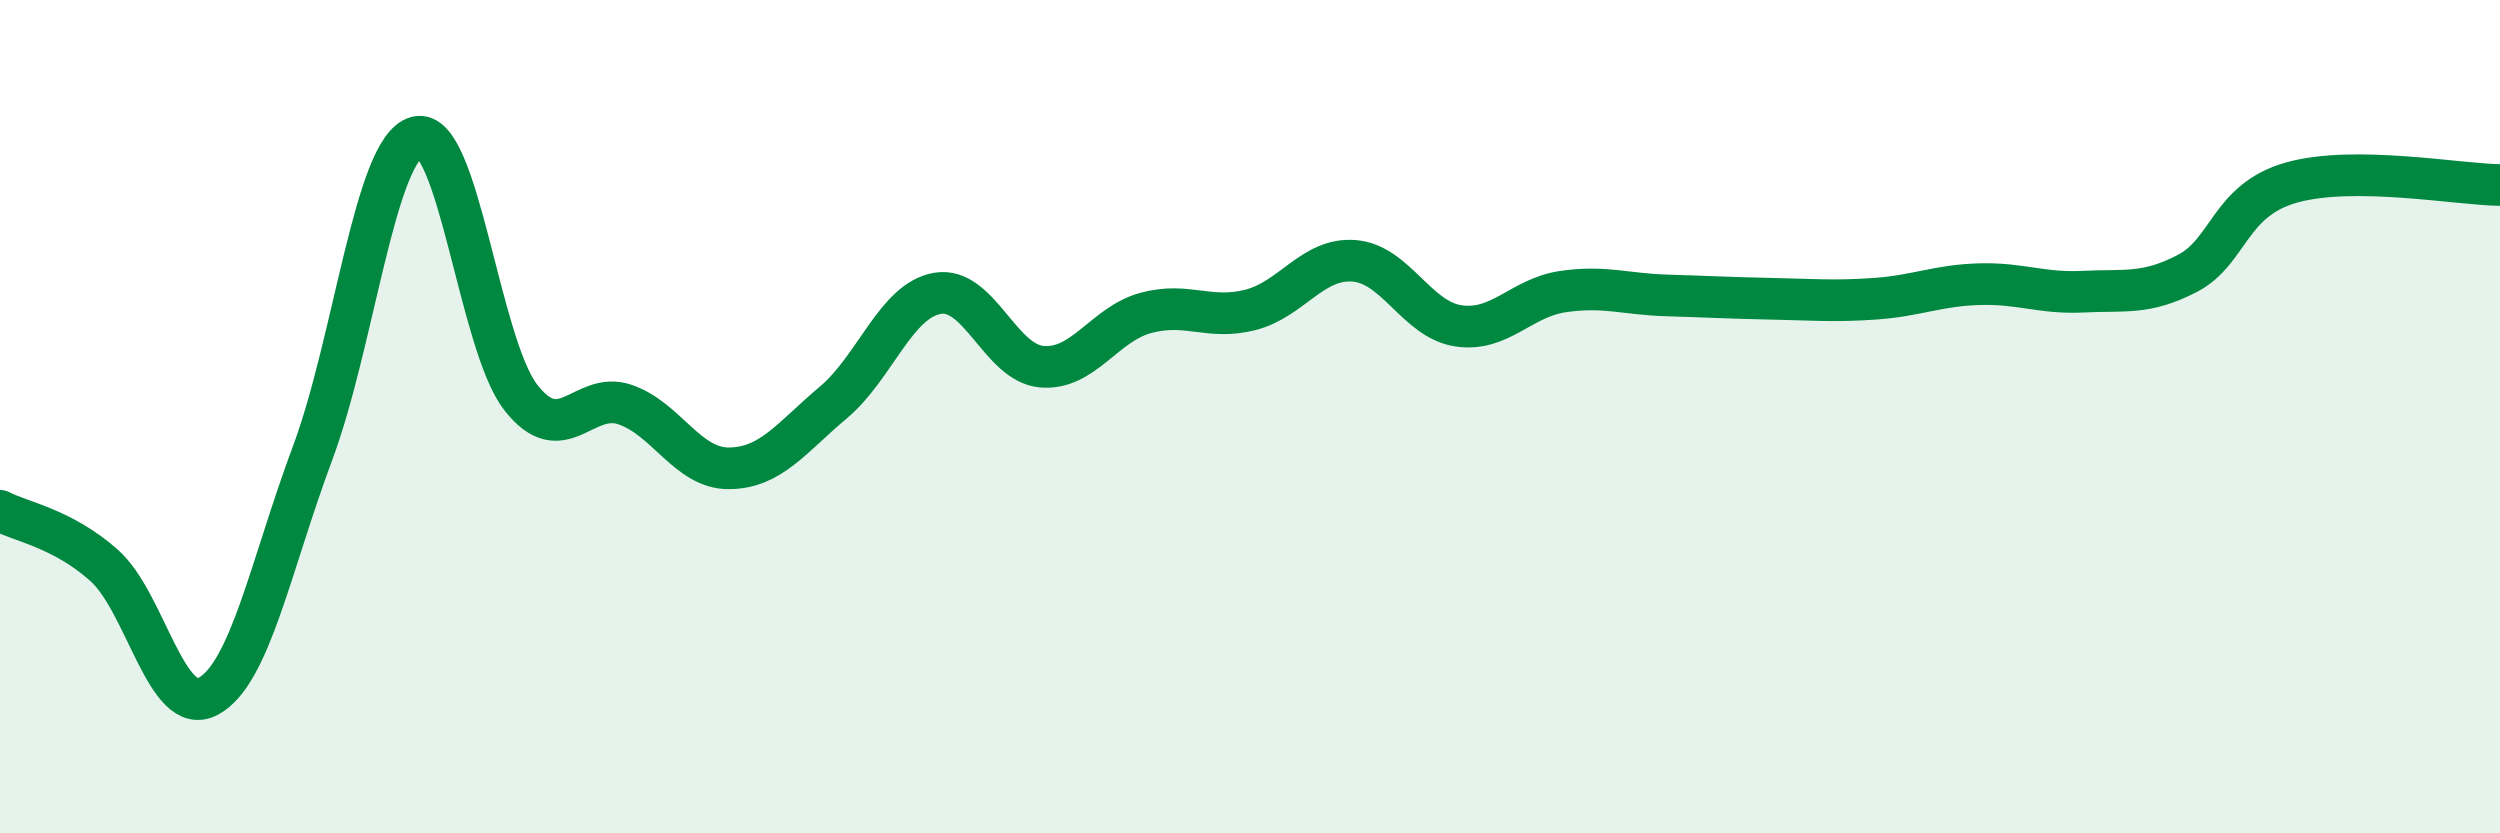 
    <svg width="60" height="20" viewBox="0 0 60 20" xmlns="http://www.w3.org/2000/svg">
      <path
        d="M 0,12.26 C 0.5,12.52 1.5,12.68 2.5,13.57 C 3.5,14.46 4,17.25 5,16.71 C 6,16.17 6.5,13.56 7.5,10.88 C 8.5,8.2 9,3.56 10,3.29 C 11,3.02 11.5,8.26 12.5,9.54 C 13.5,10.82 14,9.37 15,9.71 C 16,10.05 16.5,11.25 17.5,11.24 C 18.5,11.23 19,10.5 20,9.66 C 21,8.82 21.5,7.21 22.5,7.04 C 23.5,6.87 24,8.71 25,8.8 C 26,8.89 26.5,7.78 27.5,7.51 C 28.5,7.24 29,7.69 30,7.44 C 31,7.19 31.5,6.18 32.5,6.26 C 33.5,6.34 34,7.67 35,7.82 C 36,7.97 36.5,7.15 37.5,7 C 38.5,6.85 39,7.06 40,7.09 C 41,7.12 41.5,7.15 42.5,7.17 C 43.5,7.19 44,7.24 45,7.17 C 46,7.1 46.5,6.85 47.5,6.82 C 48.5,6.79 49,7.05 50,7 C 51,6.95 51.5,7.08 52.5,6.56 C 53.5,6.04 53.5,4.8 55,4.38 C 56.5,3.96 59,4.43 60,4.44L60 20L0 20Z"
        fill="#008740"
        opacity="0.1"
        stroke-linecap="round"
        stroke-linejoin="round"
      />
      <path
        d="M 0,12.26 C 0.5,12.52 1.5,12.68 2.5,13.57 C 3.5,14.46 4,17.25 5,16.71 C 6,16.17 6.5,13.56 7.5,10.88 C 8.5,8.2 9,3.56 10,3.29 C 11,3.02 11.5,8.26 12.5,9.54 C 13.5,10.82 14,9.37 15,9.71 C 16,10.05 16.5,11.25 17.5,11.24 C 18.5,11.23 19,10.5 20,9.66 C 21,8.82 21.5,7.21 22.5,7.04 C 23.5,6.87 24,8.71 25,8.8 C 26,8.89 26.5,7.78 27.5,7.51 C 28.5,7.24 29,7.69 30,7.44 C 31,7.19 31.5,6.18 32.5,6.26 C 33.5,6.34 34,7.67 35,7.82 C 36,7.97 36.5,7.15 37.5,7 C 38.5,6.85 39,7.06 40,7.09 C 41,7.12 41.5,7.15 42.5,7.17 C 43.5,7.19 44,7.24 45,7.17 C 46,7.1 46.5,6.85 47.5,6.82 C 48.5,6.79 49,7.05 50,7 C 51,6.95 51.5,7.08 52.5,6.56 C 53.5,6.04 53.5,4.8 55,4.38 C 56.5,3.96 59,4.43 60,4.44"
        stroke="#008740"
        stroke-width="1"
        fill="none"
        stroke-linecap="round"
        stroke-linejoin="round"
      />
    </svg>
  